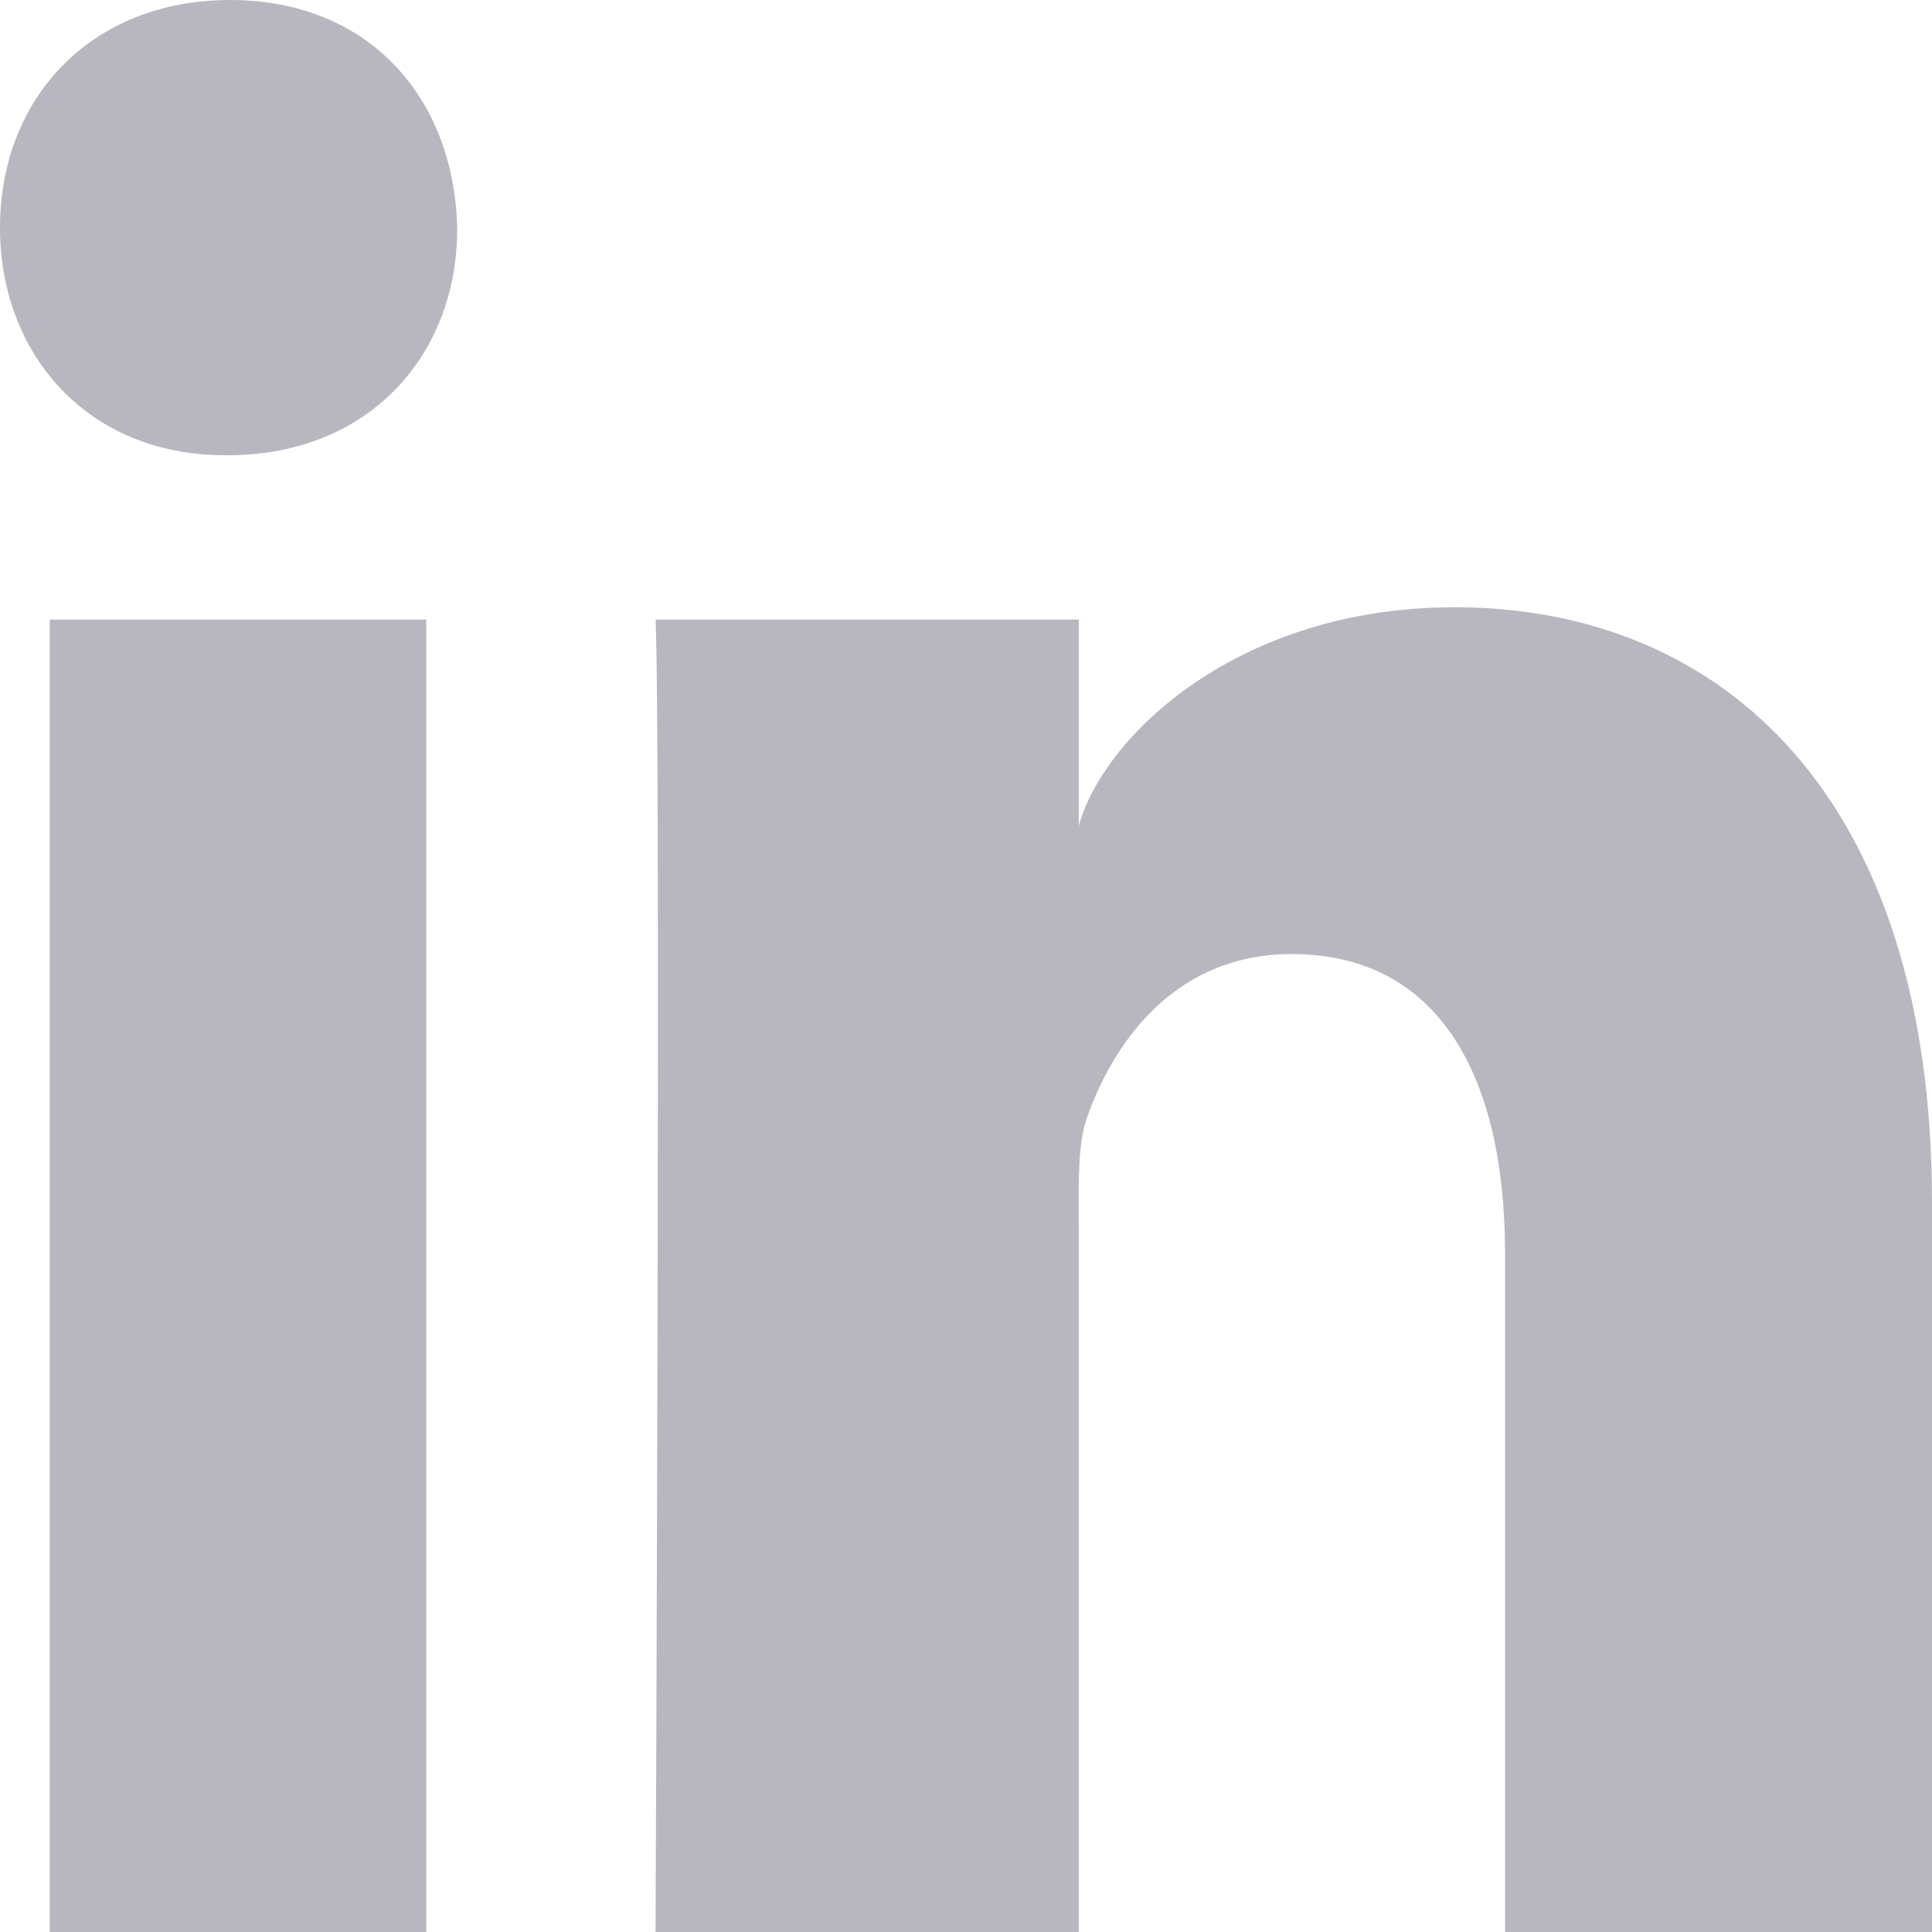 <?xml version="1.0" encoding="UTF-8"?>
<svg width="16px" height="16px" viewBox="0 0 16 16" version="1.1" xmlns="http://www.w3.org/2000/svg" xmlns:xlink="http://www.w3.org/1999/xlink">
    <title>linkedin grey</title>
    <g id="linkedin-grey" stroke="none" stroke-width="1" fill="none" fill-rule="evenodd">
        <g id="linkedin-svgrepo-com-(1)" fill="#B8B7BF" fill-rule="nonzero">
            <rect id="Rectangle" x="0.412" y="5.131" width="3.118" height="10.869"></rect>
            <path d="M1.906,0 C0.756,0 0,0.81 0,1.885 C0,2.94 0.731,3.77 1.862,3.77 L1.887,3.77 C3.061,3.77 3.792,2.933 3.786,1.885 C3.761,0.81 3.055,0 1.906,0 Z" id="Path"></path>
            <path d="M12.045,5.029 C10.258,5.029 9.14,6.091 8.934,6.84 L8.934,5.131 L5.429,5.131 C5.473,6.037 5.429,16 5.429,16 L8.934,16 L8.934,10.127 C8.934,9.793 8.922,9.467 9.009,9.235 C9.246,8.582 9.765,7.901 10.696,7.901 C11.914,7.901 12.464,8.909 12.464,10.379 L12.464,16 L16,16 L16,9.957 C16,6.595 14.263,5.029 12.045,5.029 Z" id="Path"></path>
        </g>
    </g>
</svg>